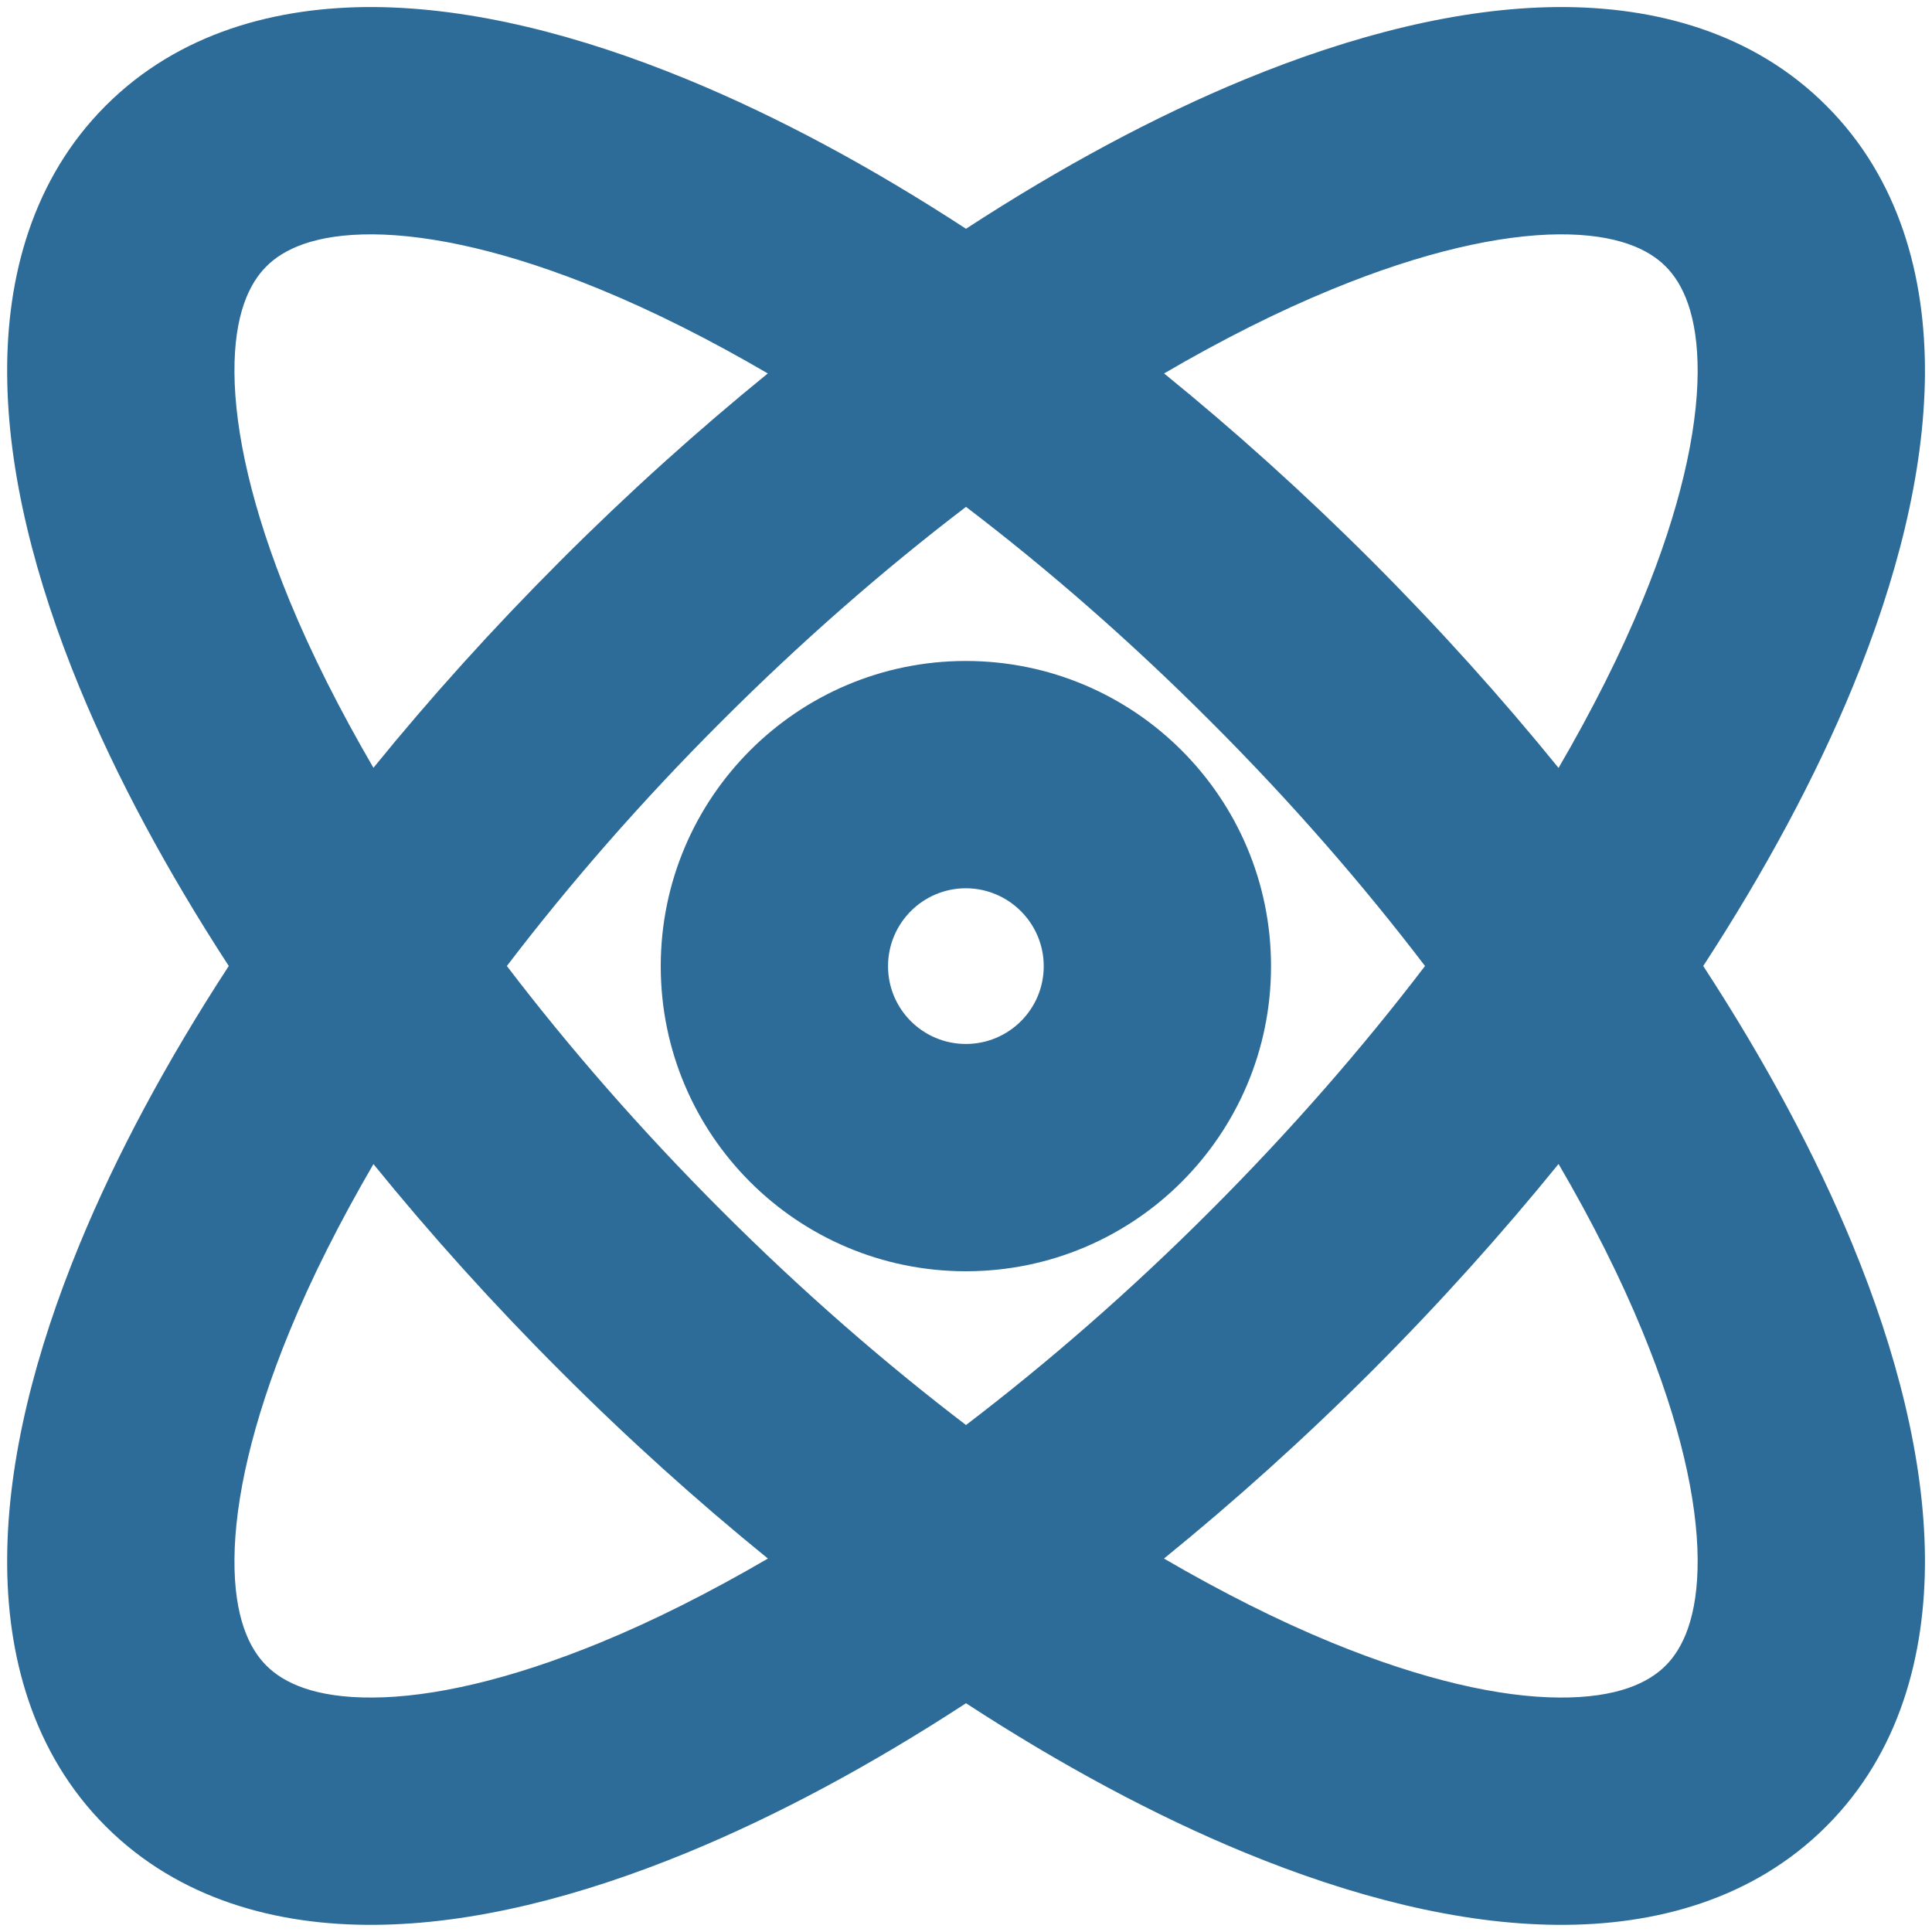 <?xml version="1.0" encoding="UTF-8"?> <svg xmlns="http://www.w3.org/2000/svg" width="17" height="17" viewBox="0 0 17 17" fill="none"><path d="M13.703 0.062C14.568 0.056 15.429 0.288 16.07 0.93C16.712 1.571 16.944 2.433 16.938 3.297C16.931 4.156 16.692 5.098 16.3 6.05C15.976 6.836 15.533 7.662 14.987 8.5C15.533 9.337 15.976 10.163 16.3 10.95C16.692 11.902 16.931 12.844 16.938 13.703C16.944 14.567 16.712 15.429 16.07 16.07C15.429 16.711 14.568 16.944 13.703 16.937C12.844 16.931 11.902 16.692 10.95 16.3C10.164 15.976 9.338 15.533 8.5 14.987C7.663 15.533 6.837 15.976 6.05 16.3C5.098 16.692 4.156 16.931 3.297 16.937C2.433 16.944 1.571 16.711 0.93 16.07C0.289 15.429 0.056 14.567 0.063 13.703C0.069 12.844 0.308 11.902 0.7 10.95C1.024 10.163 1.467 9.337 2.013 8.5C1.468 7.662 1.024 6.836 0.7 6.05C0.308 5.098 0.069 4.156 0.063 3.297C0.056 2.433 0.289 1.571 0.93 0.93C1.571 0.288 2.433 0.056 3.297 0.062C4.156 0.069 5.098 0.308 6.05 0.7C6.837 1.024 7.663 1.467 8.5 2.013C9.338 1.467 10.164 1.024 10.95 0.7C11.902 0.308 12.844 0.069 13.703 0.062ZM3.286 10.243C2.989 10.753 2.741 11.245 2.549 11.712C2.217 12.519 2.067 13.199 2.063 13.719C2.059 14.233 2.195 14.508 2.344 14.656C2.492 14.805 2.767 14.941 3.281 14.937C3.801 14.934 4.481 14.783 5.288 14.451C5.755 14.259 6.247 14.011 6.757 13.714C6.14 13.213 5.528 12.663 4.933 12.067C4.337 11.472 3.787 10.86 3.286 10.243ZM13.714 10.242C13.213 10.859 12.663 11.472 12.068 12.067C11.472 12.663 10.859 13.213 10.242 13.714C10.752 14.011 11.245 14.259 11.712 14.451C12.519 14.783 13.199 14.934 13.719 14.937C14.233 14.941 14.508 14.805 14.656 14.656C14.805 14.508 14.941 14.233 14.938 13.719C14.934 13.199 14.784 12.519 14.451 11.712C14.259 11.245 14.012 10.752 13.714 10.242ZM8.5 4.46C7.784 5.006 7.058 5.638 6.348 6.348C5.638 7.057 5.006 7.784 4.46 8.5C5.006 9.216 5.638 9.942 6.348 10.652C7.058 11.362 7.784 11.993 8.5 12.539C9.216 11.993 9.943 11.362 10.652 10.652C11.362 9.942 11.993 9.216 12.539 8.5C11.993 7.784 11.362 7.057 10.652 6.348C9.943 5.638 9.217 5.006 8.5 4.46ZM8.499 5.816C9.982 5.817 11.184 7.019 11.184 8.502C11.184 9.984 9.982 11.186 8.499 11.186C7.016 11.186 5.814 9.985 5.814 8.502C5.814 7.019 7.016 5.816 8.499 5.816ZM8.499 7.816C8.121 7.816 7.814 8.123 7.814 8.502C7.814 8.88 8.121 9.186 8.499 9.186C8.877 9.186 9.184 8.88 9.184 8.502C9.184 8.124 8.877 7.817 8.499 7.816ZM13.719 2.062C13.199 2.066 12.519 2.216 11.712 2.549C11.245 2.741 10.753 2.988 10.243 3.286C10.86 3.787 11.472 4.337 12.068 4.933C12.663 5.528 13.213 6.14 13.714 6.757C14.011 6.247 14.259 5.754 14.451 5.288C14.784 4.481 14.934 3.801 14.938 3.281C14.941 2.767 14.805 2.492 14.656 2.344C14.508 2.195 14.233 2.059 13.719 2.062ZM3.281 2.062C2.767 2.059 2.492 2.195 2.344 2.344C2.195 2.492 2.059 2.767 2.063 3.281C2.067 3.801 2.217 4.481 2.549 5.288C2.741 5.754 2.989 6.246 3.286 6.756C3.787 6.139 4.338 5.528 4.933 4.933C5.528 4.337 6.14 3.787 6.756 3.286C6.247 2.989 5.754 2.741 5.288 2.549C4.481 2.216 3.801 2.066 3.281 2.062Z" fill="#2D6C98"></path></svg> 